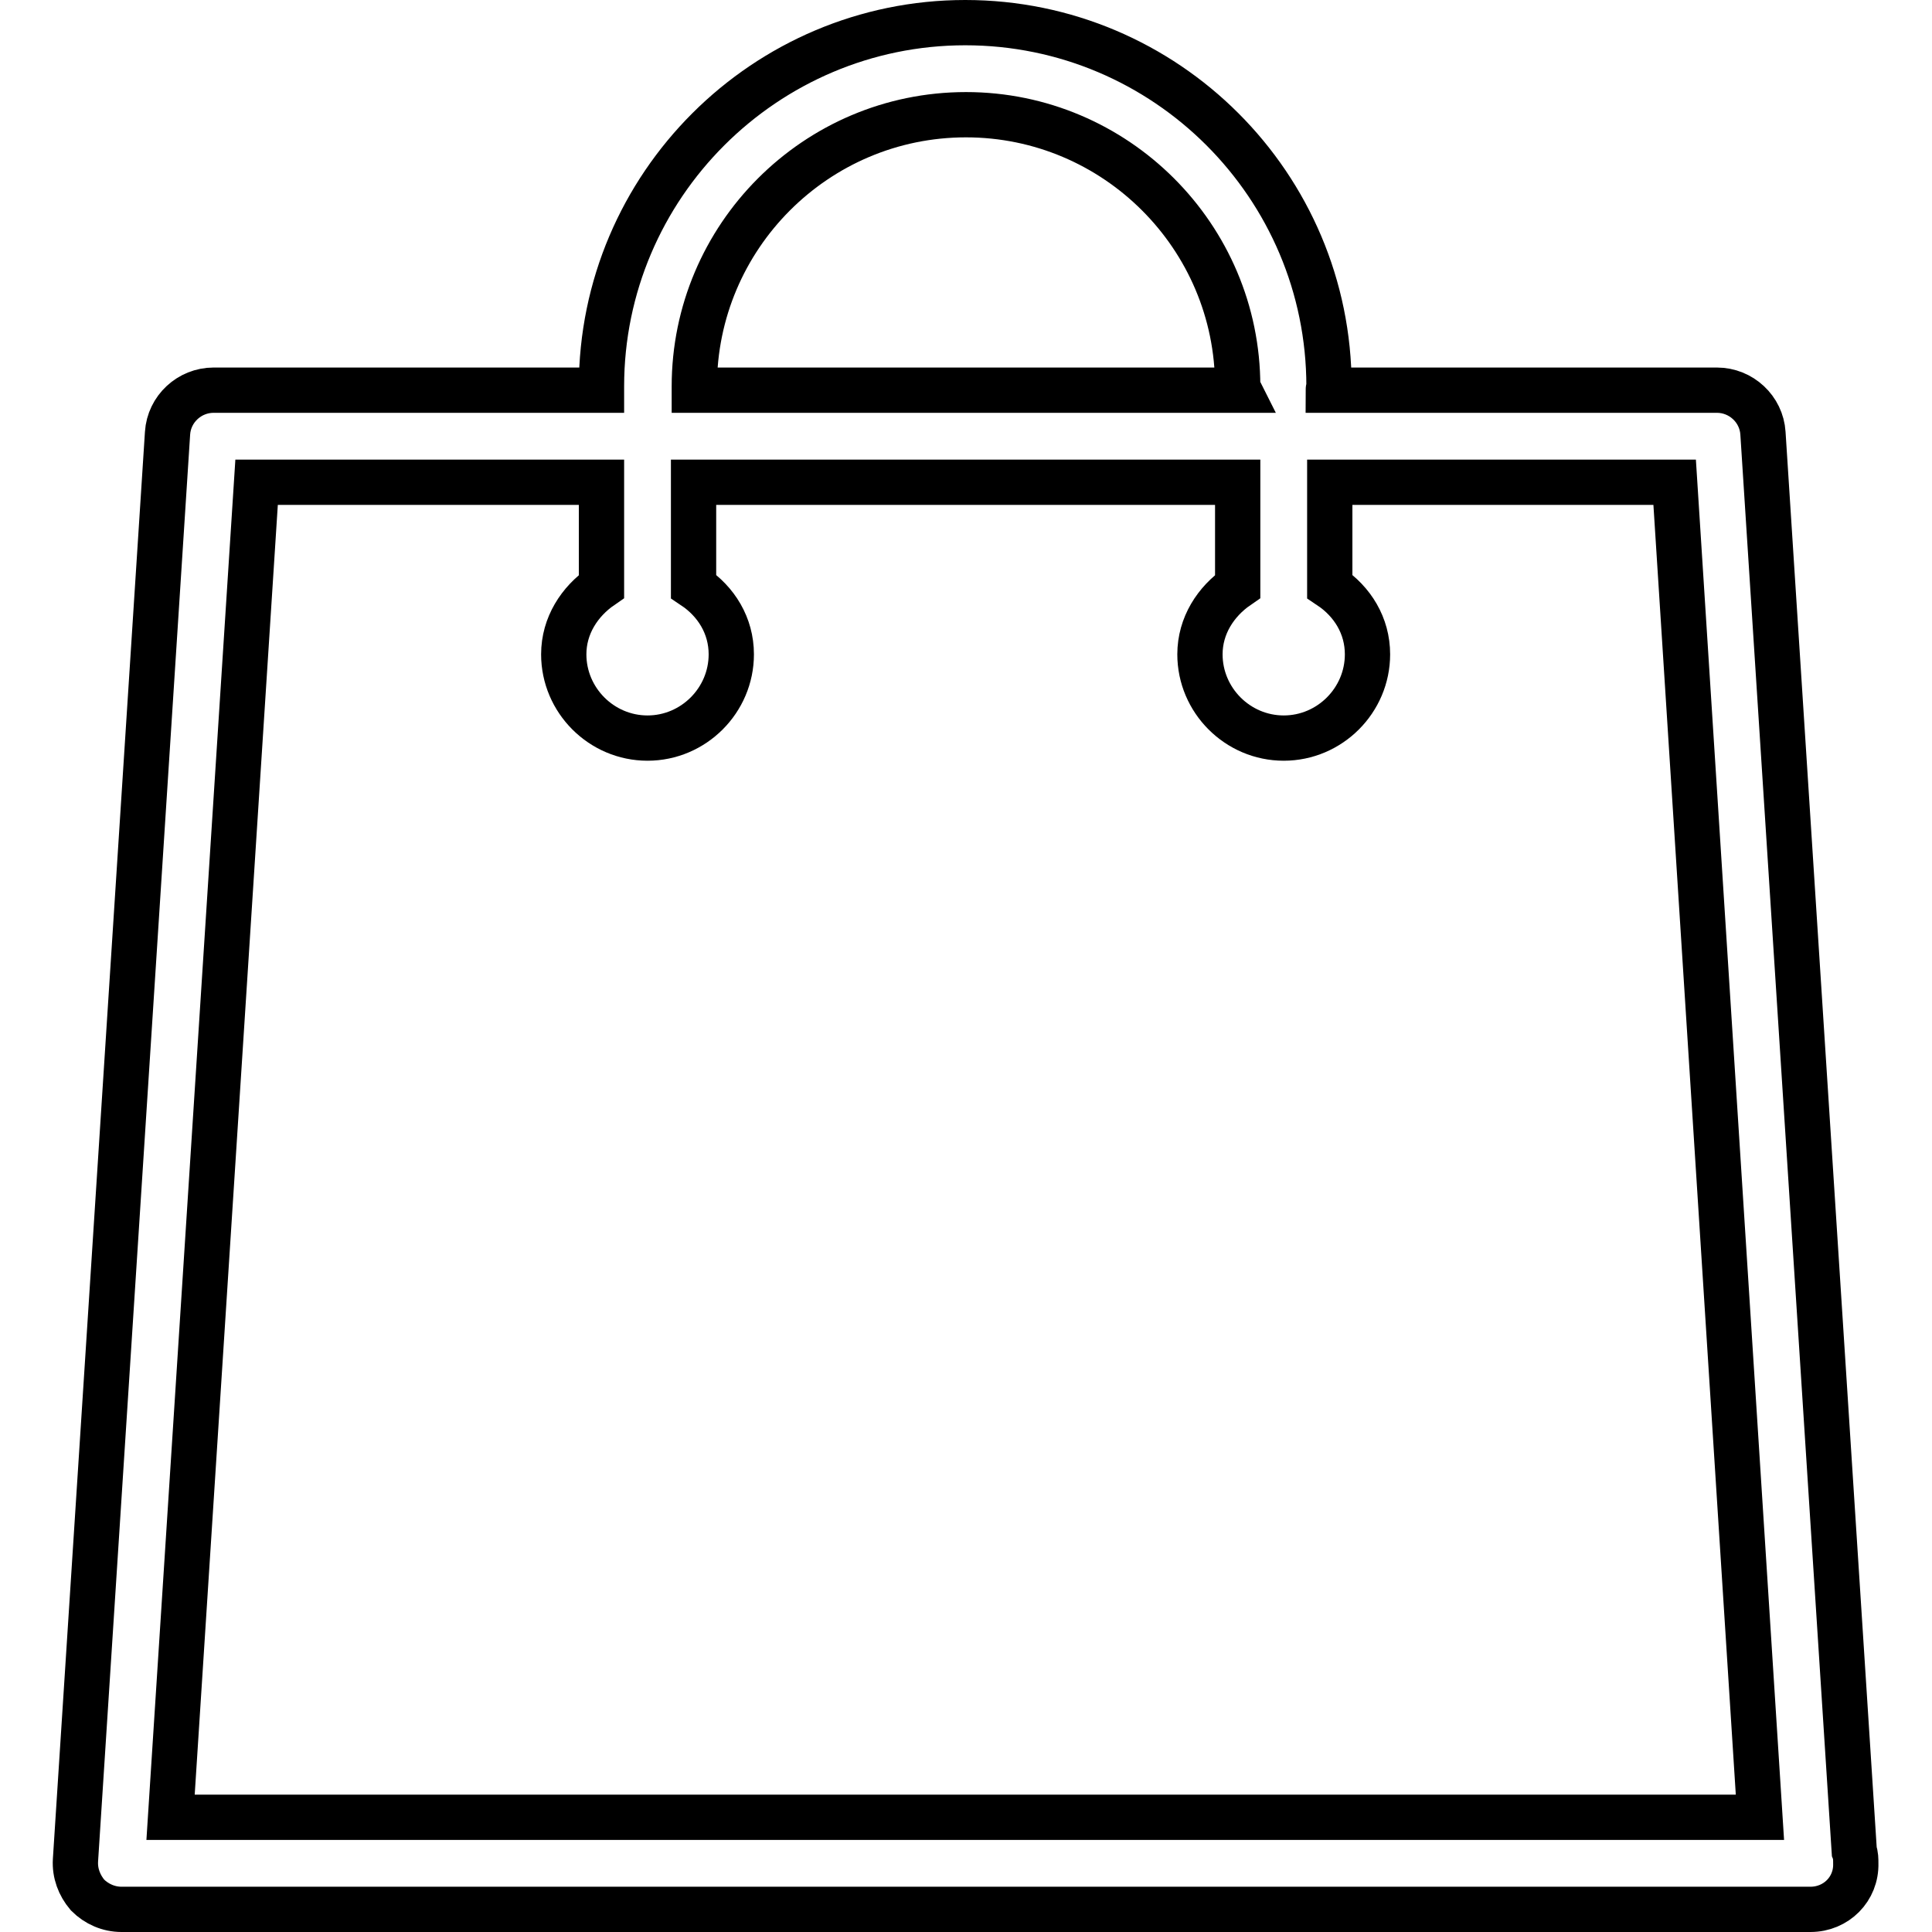 <?xml version="1.0" encoding="utf-8"?>
<!-- Svg Vector Icons : http://www.onlinewebfonts.com/icon -->
<!DOCTYPE svg PUBLIC "-//W3C//DTD SVG 1.1//EN" "http://www.w3.org/Graphics/SVG/1.1/DTD/svg11.dtd">
<svg version="1.1" xmlns="http://www.w3.org/2000/svg" xmlns:xlink="http://www.w3.org/1999/xlink" x="0px" y="0px" viewBox="0 0 256 256" enable-background="new 0 0 256 256" xml:space="preserve">
<g><g><path stroke-width="6" fill-opacity="0" stroke="#000000"  d="M239.9,253c0,0-0.1,0-0.1,0H16.1c-1.7,0-3.3-0.7-4.5-1.9c-1.1-1.3-1.7-2.9-1.6-4.6L22.2,57.4c0.2-3.2,2.9-5.7,6.1-5.7h51.4v-0.5C79.7,24.6,101.4,3,127.9,3c26.6,0,48.2,21.6,48.2,48.2c0,0.2-0.1,0.3-0.1,0.5h51.5c3.2,0,5.9,2.5,6.1,5.7l12.1,187.9c0.2,0.5,0.2,1.1,0.2,1.6C246,250.3,243.3,253,239.9,253z M164,51.2c0-19.9-16.2-36-36-36c-19.9,0-36,16.2-36,36v0.5h72.2C164.1,51.5,164,51.4,164,51.2z M221.9,63.9h-45.7v13.8c3,2,5,5.2,5,9c0,6.1-5,11.1-11.1,11.1s-11.1-5-11.1-11.1c0-3.8,2.1-7,5-9V63.9H91.9v13.8c3,2,5,5.2,5,9c0,6.1-5,11.1-11.1,11.1c-6.1,0-11.1-5-11.1-11.1c0-3.8,2.1-7,5-9V63.9H34L22.6,240.8h210.6L221.9,63.9z"/></g></g>
</svg>